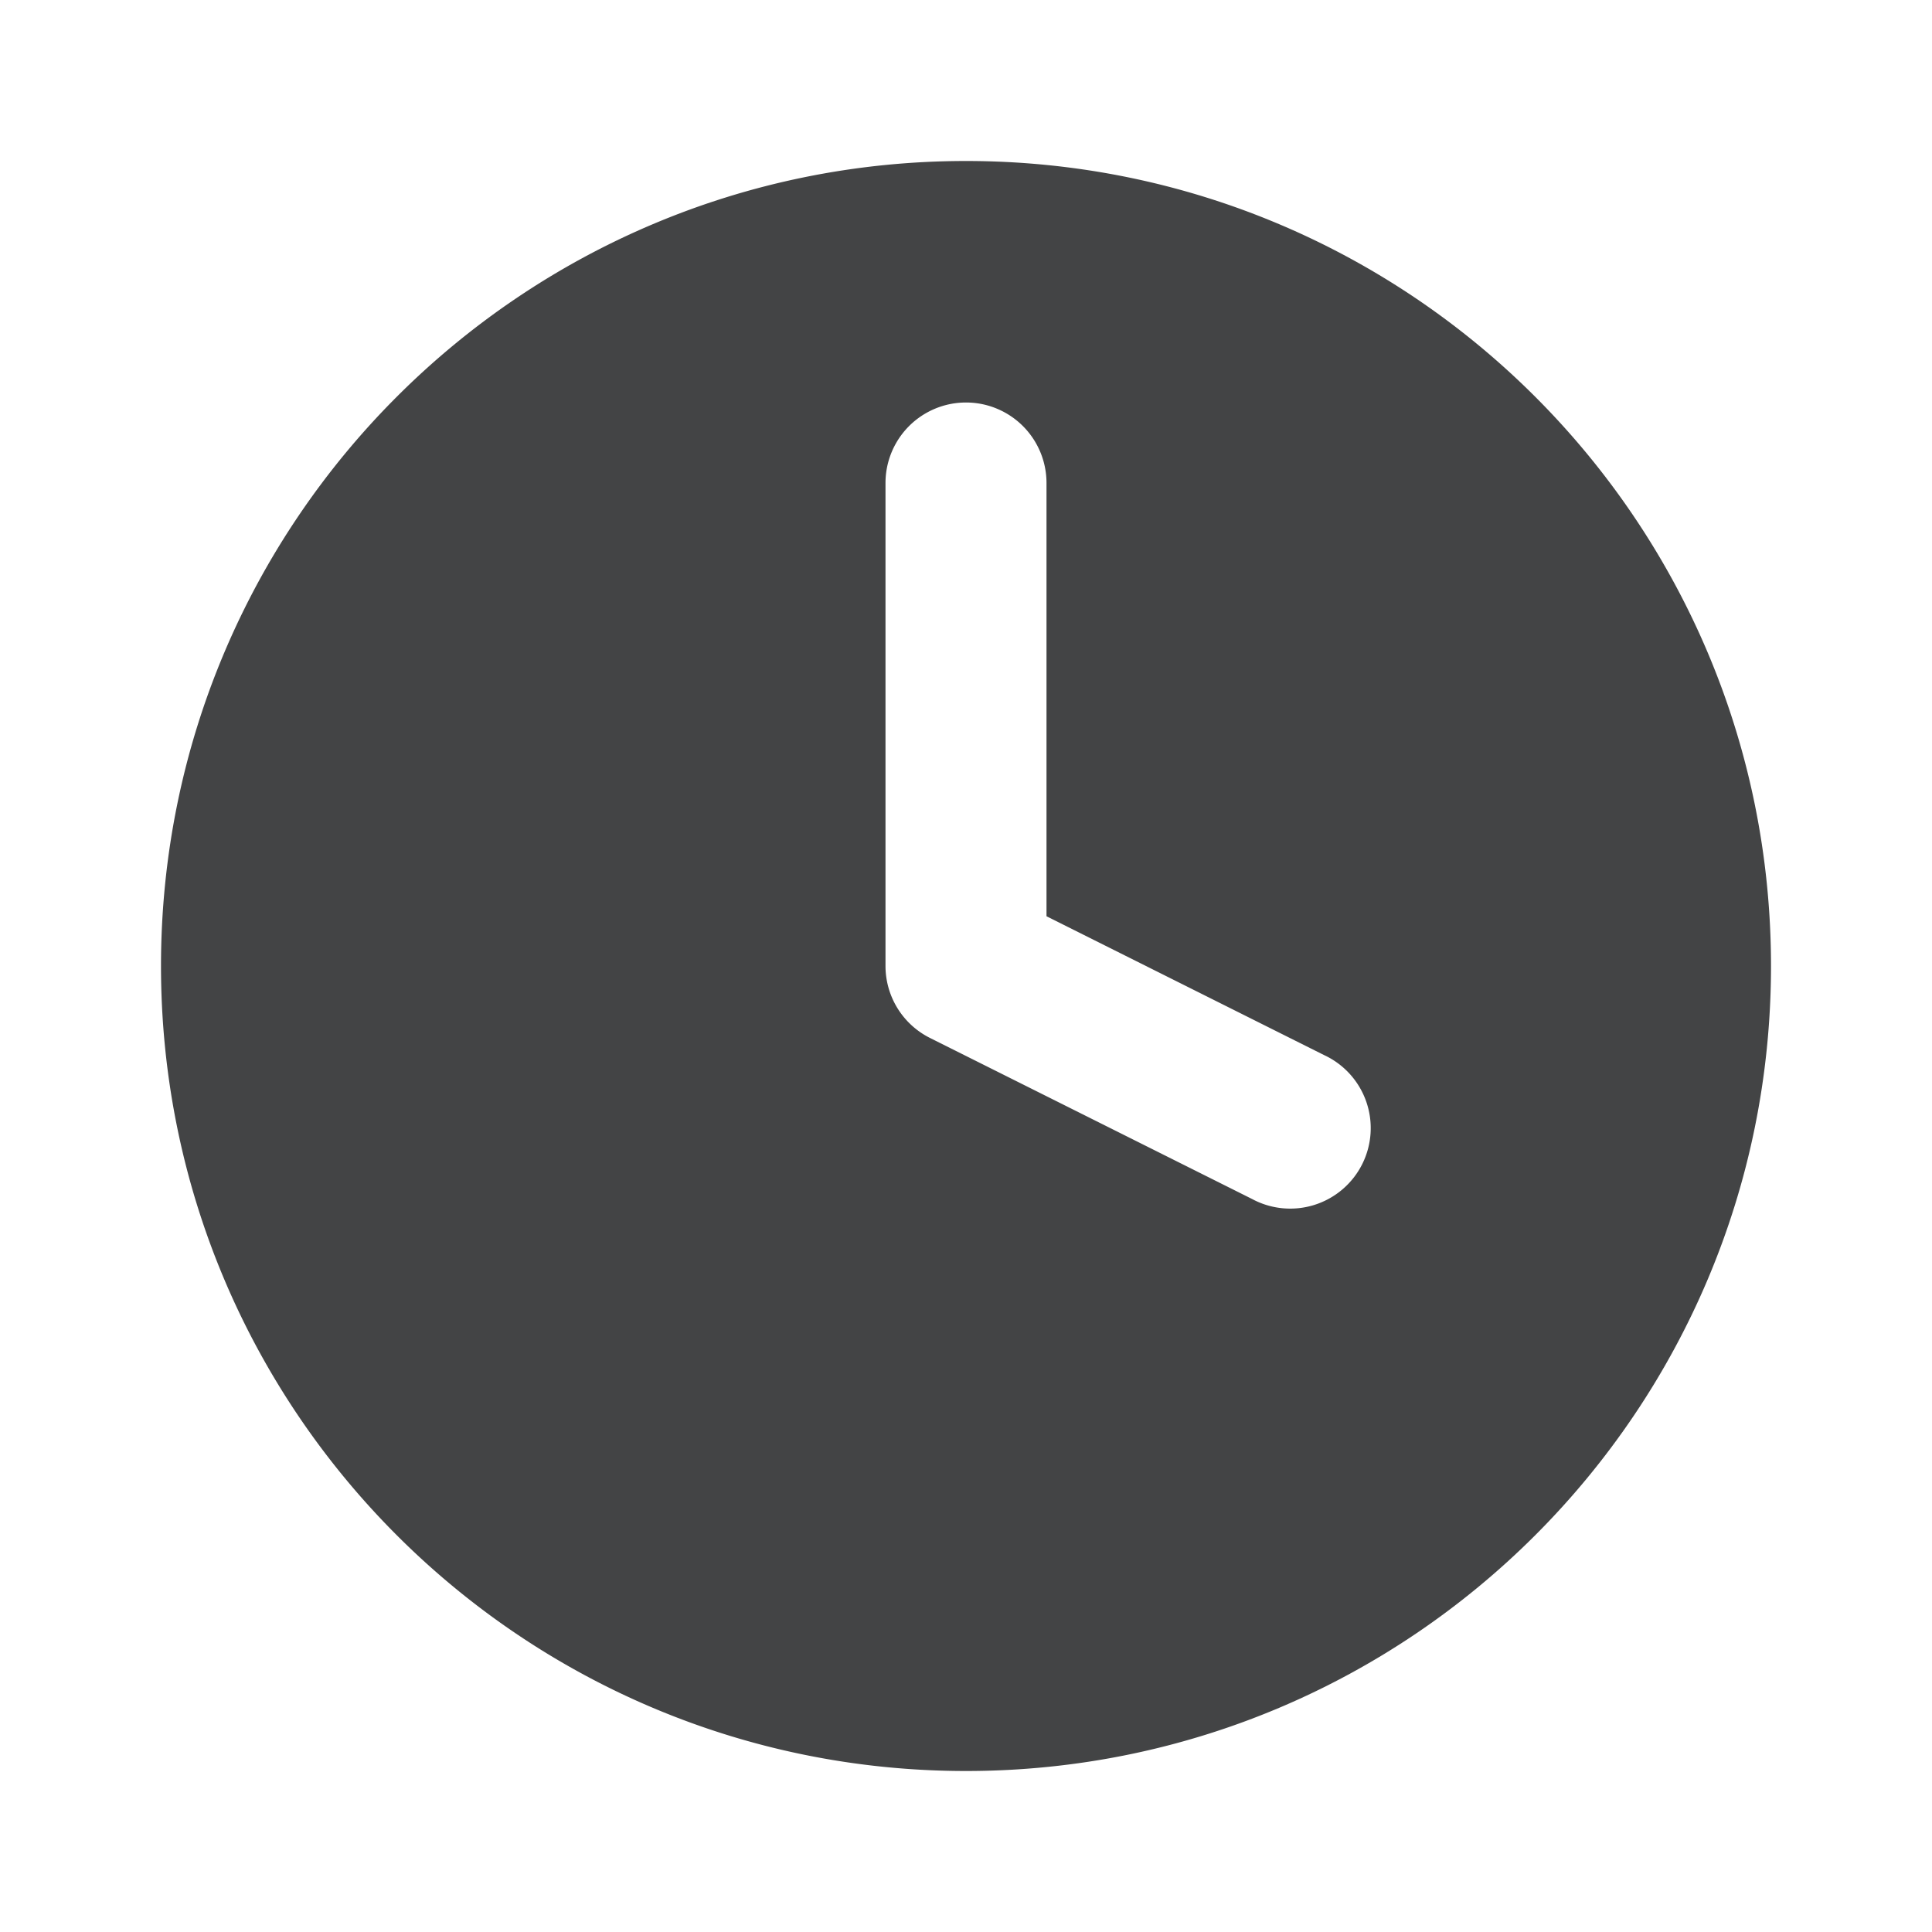 <svg xmlns="http://www.w3.org/2000/svg" width="24" height="24" fill="none"><path fill="#434445" fill-rule="evenodd" d="M22 12c0 5.523-4.477 10-10 10S2 17.523 2 12 6.477 2 12 2s10 4.477 10 10Zm-9-6a1 1 0 1 0-2 0v6a1 1 0 0 0 .553.894l4 2a1 1 0 1 0 .894-1.788L13 11.382V6Z" clip-rule="evenodd"/></svg>